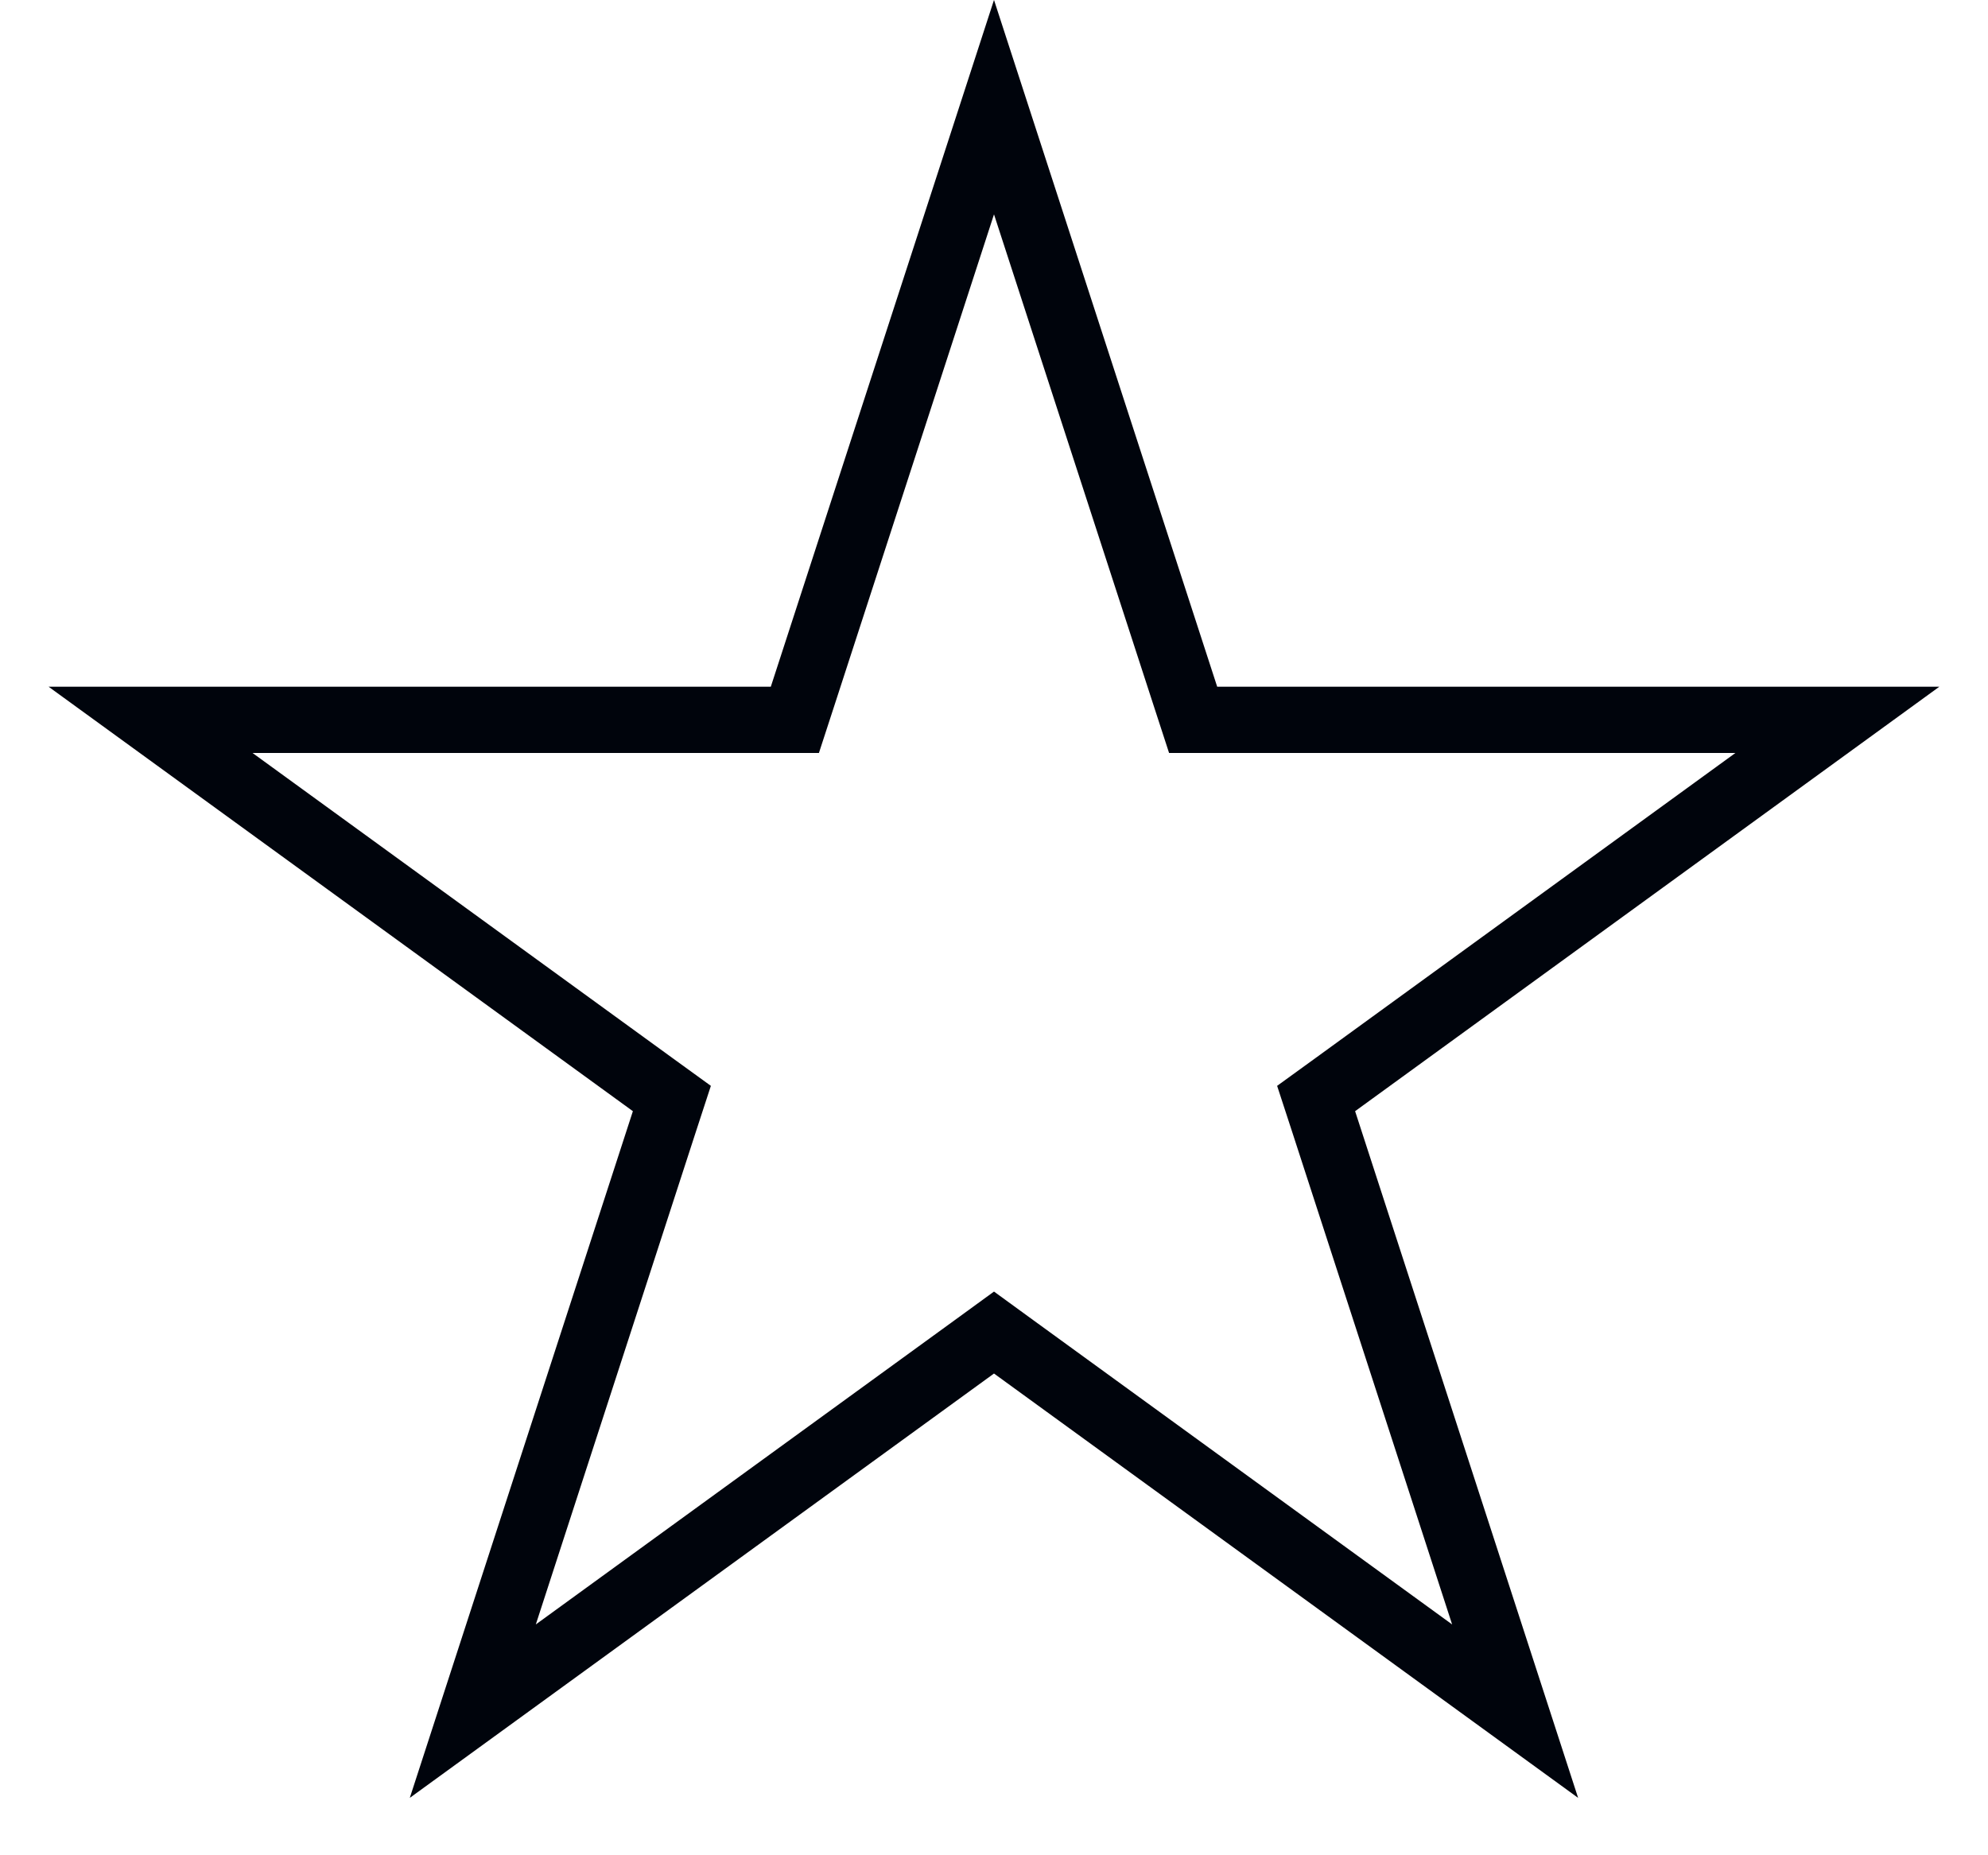 <svg width="30" height="28" viewBox="0 0 30 28" fill="none" xmlns="http://www.w3.org/2000/svg">
<path d="M17.893 10.52L18.005 10.864H27.727L20.155 16.366L19.861 16.579L19.974 16.925L22.864 25.825L15.294 20.325L15 20.111L14.706 20.325L7.135 25.825L10.026 16.925L10.139 16.579L9.845 16.366L2.272 10.864H11.995L12.107 10.52L15 1.617L17.893 10.52Z" stroke="#00040C"/>
</svg>

